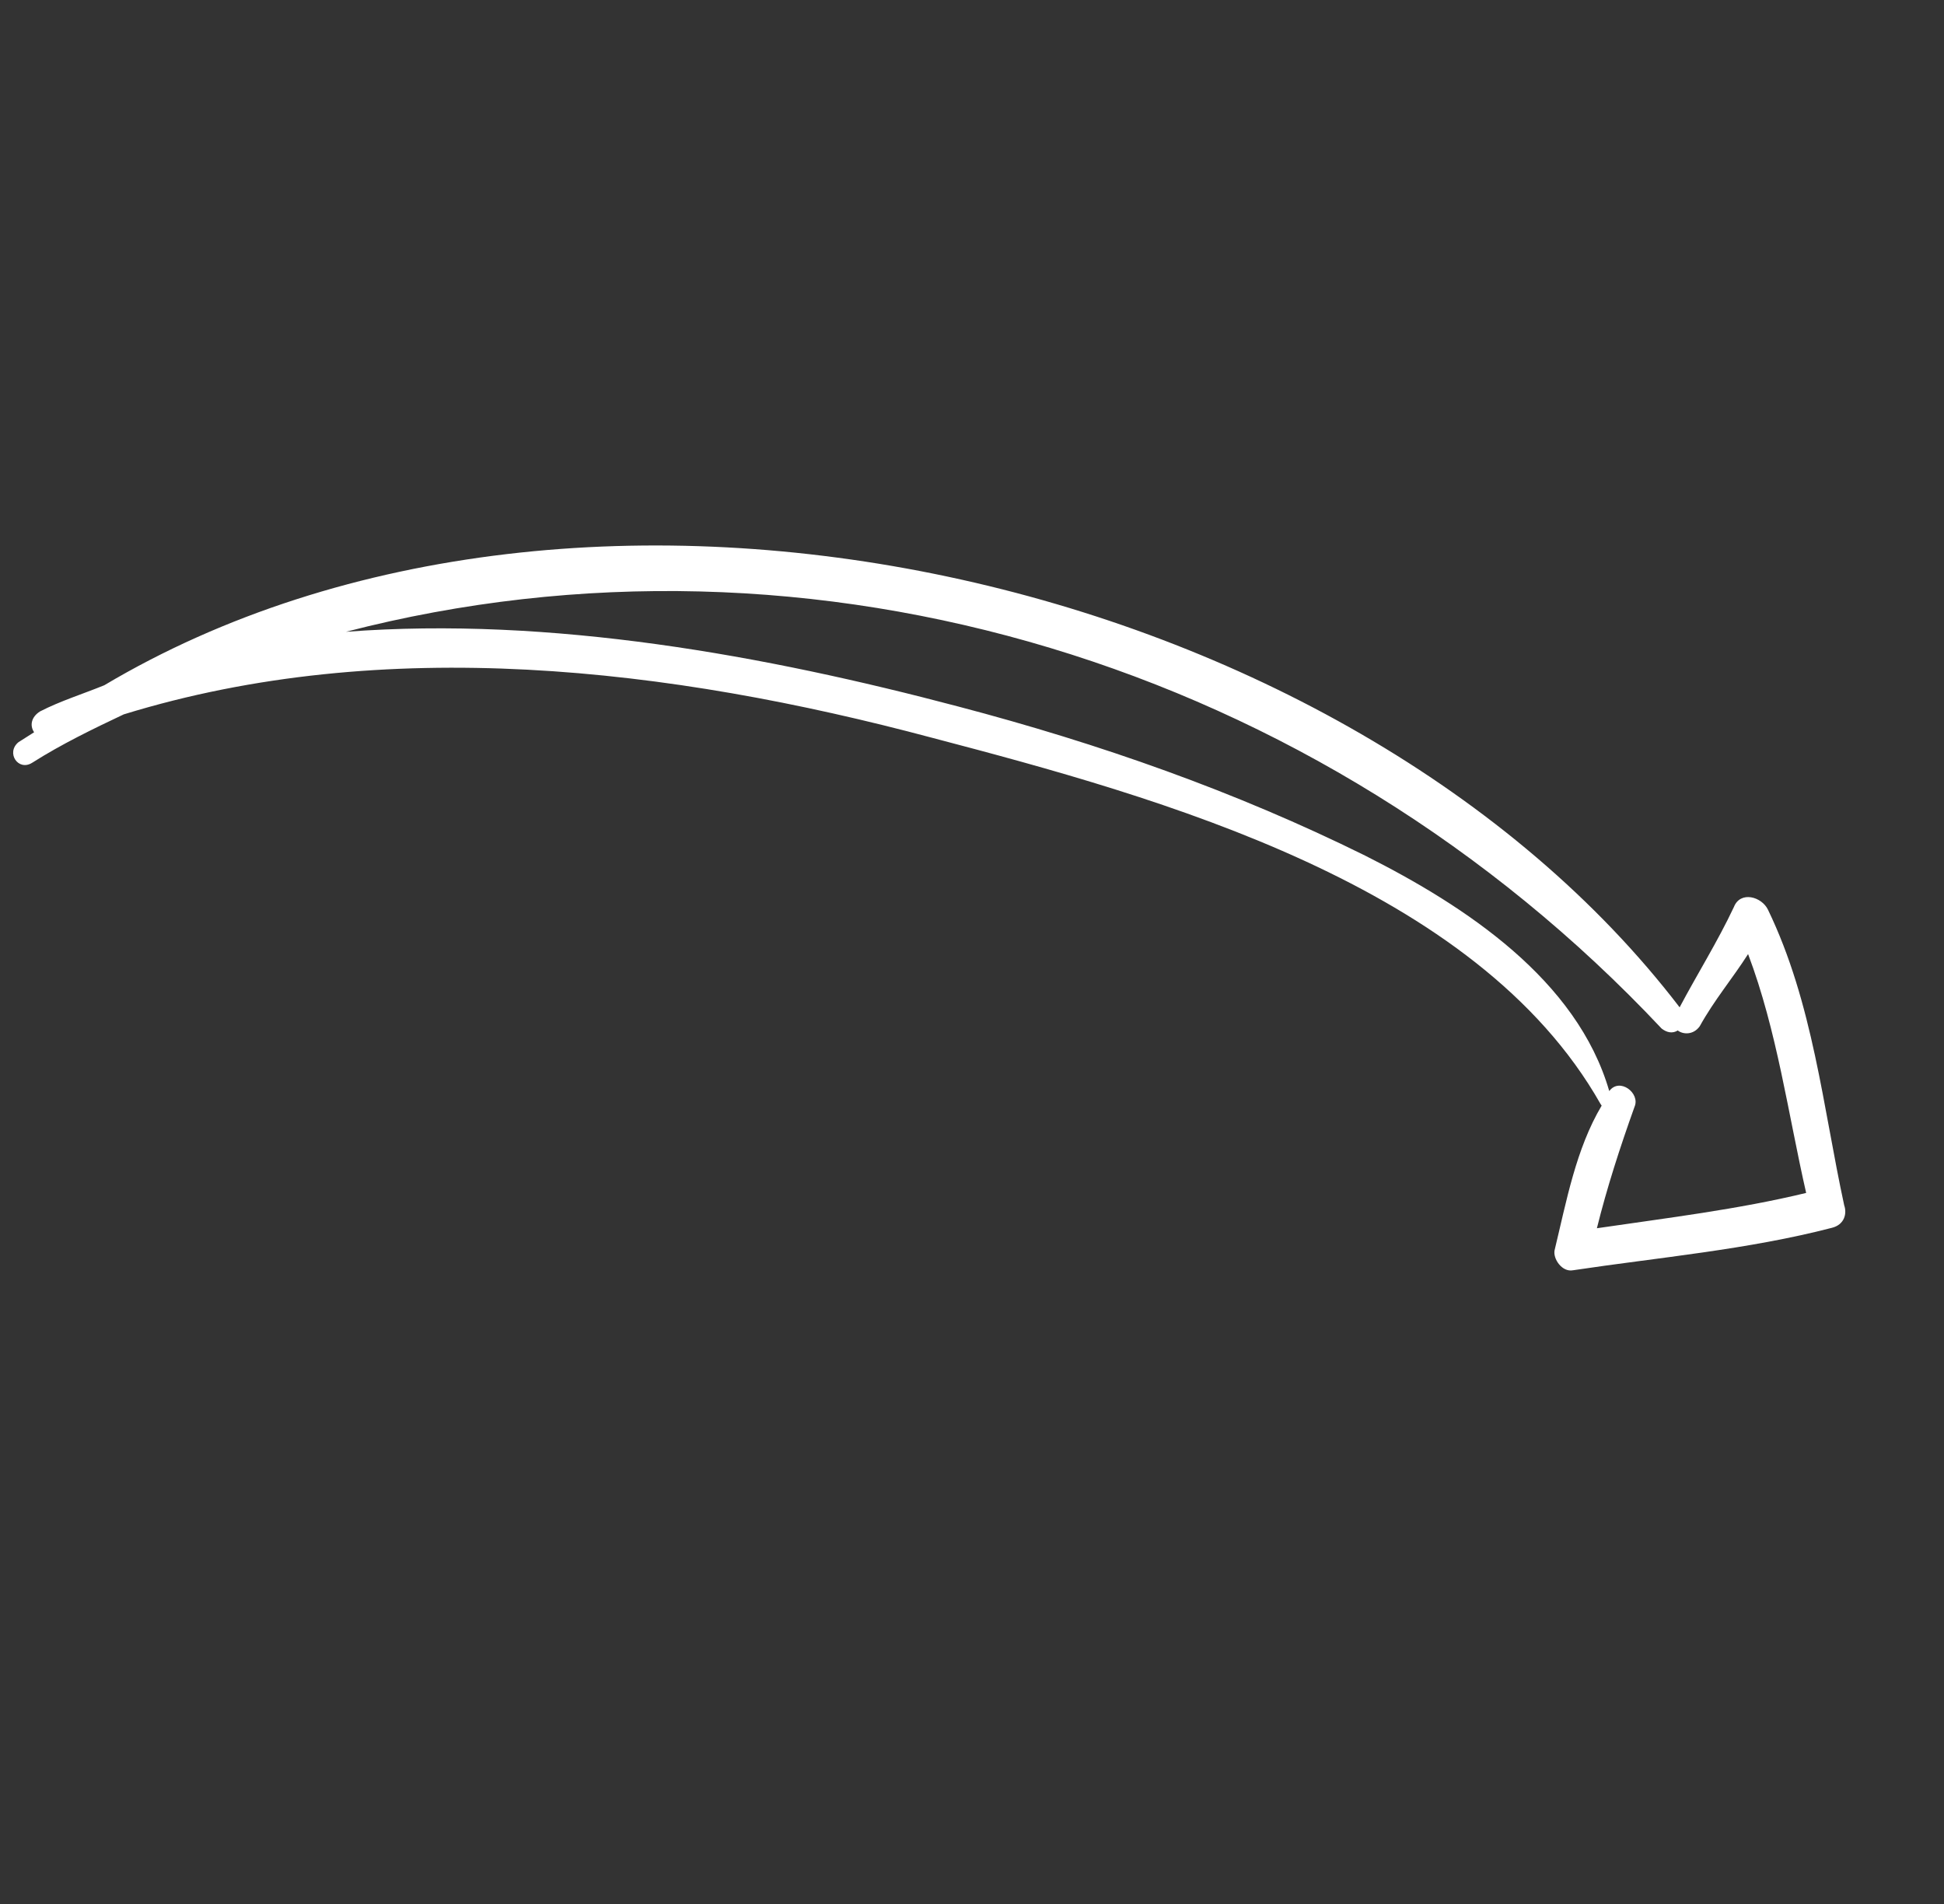 <?xml version="1.0" encoding="UTF-8"?> <svg xmlns="http://www.w3.org/2000/svg" width="193" height="189" viewBox="0 0 193 189" fill="none"><rect x="0" y="0" width="193" height="189" fill="#333333" stroke="none"/> <g id="Group"> <path id="Vector" d="M181.876 121.868C173.492 124.043 164.657 124.809 156.163 126.084C155.073 126.292 154.163 124.932 154.34 124.093C155.516 119.23 156.464 114.026 159.012 109.743L158.898 109.573C146.584 87.843 115.214 79.181 92.543 73.231C66.495 66.276 38.19 62.935 12.284 70.907C9.294 72.322 6.131 73.845 3.196 75.709C1.814 76.586 0.564 74.716 1.832 73.669L3.386 72.682C2.931 72.002 3.108 71.163 3.971 70.615C5.984 69.579 8.224 68.883 10.351 68.017C58.052 39.666 133.808 56.96 166.753 99.984C168.492 96.699 170.518 93.476 172.144 90.021C172.784 88.403 174.902 88.996 175.525 90.296C180 99.565 180.972 109.848 183.093 119.642C183.375 120.432 183.139 121.55 181.876 121.868ZM173.55 94.699C171.987 97.145 170.197 99.25 168.748 101.865C168.112 102.754 167.081 102.682 166.567 102.281C166.049 102.61 165.476 102.49 164.963 102.089C130.889 65.837 80.692 50.722 34.349 62.709C54.714 61.163 76.02 65.072 95.141 70.128C109.168 73.816 122.671 78.564 135.535 84.928C145.539 89.959 156.562 97.25 159.766 108.295C160.806 106.908 162.861 108.51 162.279 109.848C160.822 113.922 159.537 117.887 158.539 121.912C165.482 120.893 172.54 120.045 179.315 118.407C177.527 110.581 176.429 102.317 173.55 94.699Z" fill="white"></path> </g> </svg> 